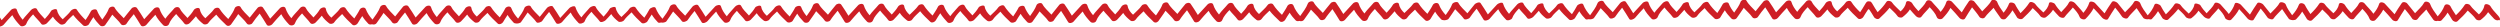 <svg xmlns="http://www.w3.org/2000/svg" viewBox="0 0 1326.667 14.093" height="14.093" width="1326.667"><path d="M1326.265 10.827c.8-.495.306-1.51-.61-2.52l-.718-.797c-1.24-1.313-2.436-2.68-3.368-4.255-.49-.834-2.96-1.784-3.22-.245-.33 1.903-1.5 3.387-2.88 4.646-1.54-1.62-3.33-2.97-4.63-4.827-.53-.76-2.31-1.14-2.88-.24-1.31 2.07-2.94 3.81-4.68 5.48-1.01-1.54-2.07-3.05-2.89-4.71-.54-1.07-2.71-1.6-3.22-.25-.8 2.09-2.08 3.93-3.58 5.56-1.52-2.16-3.16-4.21-4.1-6.73-.36-.93-2.52-1.59-3.08-.53-1.09 2.03-3.12 3.76-4.83 5.6-1.33-1.76-2.78-3.41-4.15-5.14-.59-.74-2.26-1.13-2.88-.23-1.35 1.92-2.61 3.91-3.84 5.92-1.68-1.89-3.45-3.7-5.13-5.58-.67-.74-2.63-1.23-3.03.06-.61 1.99-1.75 3.69-3.06 5.26-1.35-1.95-3.16-3.57-4.68-5.44-.73-.89-2.49-1.1-3.03.06-.74 1.63-2.59 3.38-4.06 4.99-1.24-1.32-2.43-2.69-3.37-4.27-.49-.84-2.95-1.79-3.21-.25-.33 1.9-1.5 3.38-2.89 4.65-1.53-1.63-3.32-2.98-4.62-4.84-.53-.75-2.32-1.13-2.88-.23-1.31 2.06-2.94 3.8-4.68 5.49-1.02-1.55-2.07-3.06-2.89-4.72-.54-1.07-2.71-1.58-3.22-.24-.8 2.1-2.09 3.95-3.6 5.59-1.32-1.82-2.64-3.63-3.44-5.78-.33-.86-2.76-1.65-3.28-.68-1.1 2.06-3.12 3.72-4.8 5.53-1.26-1.64-2.62-3.2-3.9-4.83-.42-.53-2.51-1.4-3.05-.63-1.39 1.97-2.67 4-3.93 6.05-1.61-1.78-3.28-3.51-4.88-5.31-.44-.48-2.83-1.53-3.15-.46-.65 2.07-1.81 3.84-3.18 5.46-1.31-1.82-3-3.37-4.44-5.12-.48-.59-2.7-1.46-3.15-.46-.86 1.87-2.69 3.53-4.19 5.2-1.22-1.32-2.37-2.68-3.3-4.26-.33-.54-2.99-1.47-3.16-.47-.34 2-1.57 3.57-3.02 4.89-1.46-1.49-3.13-2.79-4.35-4.54-.49-.72-2.6-1.35-3.15-.46-1.29 2.03-2.93 3.74-4.64 5.39-.97-1.46-1.96-2.9-2.74-4.48-.35-.72-2.86-1.77-3.27-.67-.81 2.15-2.11 4.03-3.64 5.7-1.48-2.07-3.07-4.05-3.97-6.47-.38-1.03-2.68-1.78-3.29-.65-1.09 2.043-3.09 3.68-4.76 5.47-1.27-1.64-2.63-3.2-3.91-4.838-.49-.62-2.43-1.51-3.06-.6-1.37 1.96-2.66 3.99-3.91 6.02-1.69-1.86-3.44-3.66-5.11-5.55-.49-.55-2.65-1.19-2.96-.14-.64 2.07-1.8 3.814-3.16 5.425-1.3-1.83-2.97-3.37-4.44-5.154-.56-.69-2.64-1.55-3.17-.39-.84 1.84-2.66 3.49-4.16 5.14-1.22-1.32-2.39-2.68-3.31-4.26-.38-.64-2.97-1.59-3.17-.38-.34 1.97-1.55 3.52-2.98 4.83-1.48-1.51-3.15-2.81-4.37-4.56-.44-.64-2.49-1.51-3.06-.61-1.31 2.08-2.97 3.84-4.71 5.53-1.01-1.53-2.06-3.03-2.87-4.68-.4-.82-2.76-1.48-3.18-.39-.68 1.79-1.7 3.39-2.92 4.85-1.31-1.84-2.64-3.64-3.44-5.797-.35-.94-2.52-1.6-3.08-.54-1.08 2.05-3.11 3.76-4.82 5.607-1.33-1.76-2.78-3.41-4.15-5.14-.58-.75-2.26-1.14-2.88-.23-1.35 1.93-2.61 3.91-3.84 5.92-1.68-1.88-3.45-3.69-5.13-5.58-.66-.74-2.63-1.22-3.02.06-.61 1.99-1.74 3.69-3.06 5.26-1.35-1.96-3.16-3.58-4.68-5.44-.73-.89-2.49-1.1-3.03.06-.74 1.63-2.59 3.38-4.06 4.99-1.24-1.32-2.43-2.68-3.37-4.27-.49-.83-2.95-1.78-3.22-.24-.32 1.89-1.49 3.38-2.88 4.644-1.53-1.63-3.33-2.97-4.62-4.84-.53-.75-2.31-1.13-2.88-.23-1.31 2.06-2.94 3.8-4.68 5.48-.87-1.33-1.77-2.63-2.53-4.023-.12-.23-.62-1.08-.82-1.233-.29-.4-.78-.53-1.29-.49-.53-.04-1.03.1-1.31.51-.19.15-.75 1.11-.91 1.396-.73 1.33-1.596 2.58-2.42 3.85-1.74-1.68-3.39-3.42-4.69-5.49-.56-.9-2.357-.528-2.88.23-1.28 1.86-3.08 3.2-4.616 4.83-1.39-1.267-2.56-2.75-2.89-4.645-.26-1.55-2.71-.6-3.21.235-.93 1.59-2.12 2.94-3.367 4.27-1.46-1.61-3.3-3.36-4.05-4.99-.53-1.16-2.3-.95-3.02-.06-1.52 1.87-3.337 3.49-4.677 5.44-1.32-1.57-2.46-3.27-3.07-5.26-.397-1.29-2.35-.81-3.01-.07-1.686 1.89-3.45 3.69-5.13 5.58-1.24-2.01-2.49-4-3.84-5.93-.64-.907-2.3-.517-2.89.23-1.36 1.73-2.82 3.38-4.14 5.13-1.71-1.85-3.75-3.56-4.84-5.61-.565-1.06-2.72-.4-3.07.53-.81 2.15-2.13 3.95-3.45 5.79-1.217-1.46-2.23-3.06-2.92-4.85-.41-1.09-2.77-.43-3.17.39-.82 1.64-1.865 3.15-2.87 4.68-1.75-1.7-3.41-3.45-4.725-5.53-.57-.9-2.62-.03-3.05.6-1.22 1.76-2.89 3.05-4.37 4.57-1.43-1.32-2.65-2.868-2.98-4.83-.2-1.217-2.79-.26-3.18.38-.93 1.573-2.09 2.94-3.32 4.26-1.49-1.64-3.3-3.29-4.15-5.13-.53-1.17-2.6-.31-3.17.39-1.47 1.79-3.15 3.32-4.44 5.15-1.36-1.61-2.52-3.36-3.15-5.42-.33-1.05-2.47-.402-2.97.15-1.67 1.88-3.43 3.68-5.11 5.55-1.24-2.04-2.53-4.07-3.902-6.02-.63-.92-2.56-.03-3.05.596-1.29 1.64-2.65 3.2-3.91 4.84-1.68-1.79-3.68-3.425-4.77-5.47-.61-1.13-2.9-.38-3.28.643-.92 2.42-2.49 4.4-3.98 6.47-1.54-1.68-2.82-3.56-3.64-5.71-.41-1.1-2.91-.048-3.27.67-.78 1.572-1.77 3.012-2.73 4.47-1.72-1.65-3.36-3.36-4.64-5.39-.55-.89-2.65-.26-3.15.46-1.21 1.76-2.88 3.05-4.34 4.54-1.46-1.32-2.68-2.89-3.025-4.89-.17-1-2.83-.07-3.15.47-.93 1.59-2.09 2.947-3.3 4.27-1.5-1.677-3.33-3.335-4.19-5.21-.46-1-2.67-.13-3.16.46-1.43 1.76-3.12 3.31-4.43 5.12-1.38-1.63-2.542-3.39-3.18-5.47-.322-1.06-2.72-.02-3.15.47-1.6 1.79-3.28 3.52-4.89 5.3-1.26-2.05-2.54-4.08-3.92-6.06-.54-.77-2.63.1-3.05.63-1.29 1.63-2.64 3.19-3.9 4.83-1.69-1.81-3.7-3.47-4.8-5.54-.51-.97-2.95-.18-3.27.68-.81 2.15-2.12 3.96-3.44 5.78-1.52-1.64-2.81-3.482-3.61-5.582-.52-1.35-2.69-.84-3.22.23-.83 1.656-1.89 3.17-2.89 4.716-1.74-1.68-3.38-3.42-4.68-5.485-.57-.91-2.368-.53-2.88.22-1.3 1.85-3.1 3.2-4.63 4.83-1.38-1.27-2.55-2.75-2.88-4.65-.26-1.54-2.72-.59-3.21.25-.93 1.578-2.13 2.94-3.37 4.267-1.46-1.61-3.31-3.36-4.06-4.99-.52-1.17-2.3-.95-3.01-.06-1.53 1.87-3.34 3.49-4.68 5.44-1.32-1.56-2.455-3.263-3.07-5.26-.39-1.29-2.35-.8-3.016-.06-1.683 1.88-3.45 3.696-5.133 5.58-1.23-2.01-2.49-3.995-3.84-5.923-.63-.91-2.3-.52-2.88.22-1.37 1.73-2.827 3.38-4.148 5.133-1.71-1.85-3.75-3.57-4.838-5.604-.56-1.06-2.73-.4-3.07.53-.94 2.51-2.58 4.56-4.1 6.72-1.51-1.64-2.79-3.48-3.58-5.57-.52-1.35-2.69-.83-3.22.24-.82 1.65-1.88 3.162-2.88 4.703-1.74-1.68-3.38-3.42-4.68-5.49-.577-.9-2.37-.52-2.88.23-1.3 1.86-3.1 3.21-4.63 4.83-1.387-1.26-2.55-2.74-2.88-4.64-.26-1.54-2.727-.59-3.21.25-.93 1.57-2.13 2.94-3.37 4.25-1.478-1.61-3.31-3.35-4.068-4.99-.53-1.16-2.3-.94-3.02-.066-1.53 1.87-3.34 3.5-4.68 5.45-1.32-1.56-2.45-3.26-3.07-5.26-.39-1.29-2.35-.8-3.01-.06-1.687 1.88-3.45 3.69-5.137 5.57-1.23-2-2.49-3.98-3.84-5.92-.64-.89-2.3-.51-2.88.23-1.37 1.74-2.82 3.39-4.15 5.14-1.71-1.85-3.73-3.57-4.82-5.6-.57-1.06-2.724-.41-3.08.52-.66 1.76-1.655 3.28-2.714 4.774-.112.18-.23.35-.35.53-.12.19-.26.38-.4.57-1.72-1.674-3.36-3.403-4.66-5.46-.57-.904-2.35-.524-2.88.227-1.29 1.87-3.09 3.22-4.62 4.85-1.39-1.27-2.55-2.76-2.88-4.66-.26-1.533-2.73-.583-3.21.25-.94 1.57-2.13 2.94-3.37 4.25-1.47-1.6-3.32-3.35-4.06-4.99-.53-1.16-2.3-.94-3.03-.06-1.52 1.86-3.33 3.49-4.68 5.45-1.32-1.57-2.46-3.27-3.06-5.26-.4-1.3-2.37-.81-3.03-.062-1.68 1.882-3.45 3.692-5.13 5.58-1.23-2.01-2.49-4-3.84-5.92-.625-.91-2.3-.52-2.88.22-1.345 1.75-2.795 3.4-4.125 5.16-1.71-1.85-3.74-3.57-4.82-5.61-.56-1.06-2.73-.41-3.08.52-.81 2.16-2.13 3.97-3.44 5.81-1.23-1.46-2.24-3.06-2.92-4.86-.42-1.08-2.78-.416-3.18.39-.81 1.66-1.86 3.15-2.87 4.69-1.75-1.69-3.41-3.45-4.72-5.53-.57-.908-2.62-.03-3.06.6-1.21 1.76-2.89 3.06-4.366 4.56-1.43-1.317-2.643-2.865-2.98-4.83-.21-1.2-2.8-.25-3.18.39-.92 1.58-2.09 2.943-3.31 4.27-1.493-1.64-3.313-3.29-4.154-5.13-.54-1.16-2.61-.31-3.17.38-1.47 1.8-3.14 3.34-4.44 5.16-1.28-1.5-2.57-3.14-3.25-5.04-.01-.1-.02-.19-.04-.236-.07-.16-.16-.31-.27-.415-.09-.09-.18-.15-.28-.2-.85-.46-2.26.03-2.68.86-.82 1.66-1.87 3.17-2.88 4.71-1.74-1.67-3.38-3.41-4.68-5.48-.56-.9-2.354-.52-2.88.23-1.285 1.86-3.086 3.21-4.62 4.84-1.39-1.27-2.56-2.75-2.885-4.65-.26-1.54-2.73-.58-3.21.25-.94 1.58-2.12 2.95-3.37 4.27-1.47-1.61-3.32-3.36-4.06-4.99-.54-1.16-2.3-.95-3.03-.06-1.52 1.87-3.33 3.49-4.68 5.44-1.32-1.56-2.46-3.27-3.06-5.26-.4-1.28-2.37-.8-3.03-.06-1.67 1.89-3.45 3.69-5.13 5.58-1.23-2.01-2.49-3.992-3.84-5.92-.63-.9-2.29-.51-2.88.23-1.37 1.73-2.82 3.38-4.15 5.13-1.7-1.84-3.74-3.56-4.82-5.6-.56-1.06-2.73-.4-3.07.525-.82 2.16-2.13 3.97-3.45 5.8-1.22-1.46-2.24-3.06-2.92-4.85-.41-1.08-2.77-.42-3.17.38-.827 1.66-1.88 3.15-2.88 4.69-1.75-1.69-3.407-3.45-4.72-5.53-.567-.9-2.61-.02-3.05.6-1.22 1.77-2.88 3.06-4.36 4.57-1.44-1.3-2.65-2.86-2.987-4.82-.21-1.2-2.8-.25-3.18.39-.93 1.58-2.1 2.94-3.32 4.27-1.5-1.65-3.32-3.29-4.16-5.13-.53-1.17-2.6-.31-3.17.39-1.47 1.78-3.14 3.32-4.44 5.15-1.357-1.61-2.52-3.36-3.15-5.42-.326-1.05-2.47-.41-2.97.14-1.67 1.88-3.42 3.69-5.107 5.55-1.25-2.04-2.523-4.06-3.9-6.03-.63-.9-2.56-.01-3.05.61-1.292 1.63-2.65 3.2-3.91 4.84-1.682-1.8-3.683-3.43-4.77-5.47-.61-1.14-2.91-.38-3.29.63-.904 2.42-2.48 4.41-3.964 6.47-1.54-1.68-2.83-3.56-3.64-5.71-.42-1.09-2.92-.04-3.28.68-.78 1.57-1.77 3.01-2.73 4.47-1.72-1.65-3.36-3.36-4.65-5.4-.55-.88-2.65-.25-3.15.47-1.21 1.75-2.88 3.05-4.346 4.55-1.46-1.33-2.68-2.89-3.028-4.89-.17-1.01-2.834-.09-3.15.46-.93 1.57-2.08 2.94-3.29 4.26-1.5-1.68-3.34-3.34-4.19-5.21-.46-.99-2.68-.122-3.16.46-1.44 1.76-3.12 3.31-4.44 5.13-1.37-1.63-2.535-3.39-3.17-5.47-.325-1.06-2.725-.02-3.15.468-1.6 1.79-3.28 3.52-4.89 5.298-1.26-2.046-2.544-4.07-3.93-6.05-.534-.77-2.62.1-3.04.64-1.284 1.63-2.64 3.188-3.9 4.828-1.685-1.82-3.695-3.47-4.8-5.53-.52-.962-2.95-.18-3.27.68-.805 2.15-2.13 3.95-3.44 5.78-1.51-1.66-2.81-3.5-3.61-5.6-.51-1.35-2.68-.83-3.22.24-.81 1.66-1.87 3.17-2.89 4.71-1.73-1.678-3.38-3.416-4.68-5.49-.56-.9-2.36-.52-2.88.23-1.29 1.86-3.09 3.21-4.62 4.83-1.39-1.26-2.56-2.75-2.88-4.64-.27-1.54-2.73-.6-3.22.23-.94 1.59-2.13 2.95-3.38 4.27-1.47-1.6-3.306-3.35-4.06-4.986-.53-1.16-2.3-.94-3.01-.07-1.53 1.863-3.34 3.49-4.68 5.45-1.32-1.57-2.456-3.27-3.07-5.26-.4-1.297-2.36-.81-3.02-.065-1.69 1.887-3.45 3.7-5.14 5.57-1.23-2-2.49-3.98-3.85-5.92-.62-.9-2.29-.51-2.88.23-1.36 1.74-2.81 3.39-4.14 5.145-1.7-1.85-3.74-3.57-4.83-5.605-.56-1.06-2.72-.4-3.07.53-.94 2.52-2.58 4.57-4.11 6.73-1.49-1.65-2.78-3.48-3.57-5.57-.51-1.35-2.69-.83-3.22.24-.82 1.67-1.88 3.17-2.88 4.72-1.74-1.68-3.39-3.42-4.69-5.48-.56-.89-2.36-.52-2.88.23-1.29 1.87-3.09 3.22-4.62 4.84-1.392-1.26-2.56-2.75-2.89-4.64-.262-1.54-2.72-.59-3.212.24-.93 1.59-2.12 2.94-3.37 4.27-1.46-1.6-3.3-3.34-4.05-4.98-.53-1.16-2.3-.94-3.02-.06-1.52 1.87-3.335 3.5-4.68 5.45-1.32-1.56-2.46-3.28-3.06-5.26-.4-1.29-2.36-.8-3.02-.06-1.69 1.88-3.45 3.686-5.14 5.57-1.23-2-2.49-3.99-3.84-5.92-.633-.9-2.3-.52-2.89.22-1.36 1.74-2.814 3.39-4.14 5.14-1.71-1.84-3.75-3.56-4.84-5.61-.56-1.06-2.71-.4-3.07.537-.66 1.76-1.65 3.28-2.71 4.77V9l-.35.532c-.14.18-.26.37-.4.56-1.73-1.674-3.37-3.403-4.66-5.47-.57-.894-2.36-.514-2.88.23-1.29 1.862-3.09 3.21-4.62 4.83-1.39-1.257-2.56-2.743-2.88-4.644-.26-1.55-2.73-.59-3.22.233-.93 1.59-2.13 2.95-3.37 4.27-1.473-1.61-3.31-3.35-4.064-4.99-.525-1.16-2.3-.94-3.02-.06-1.53 1.87-3.34 3.5-4.68 5.45-1.32-1.56-2.45-3.27-3.07-5.26-.39-1.29-2.35-.8-3.01-.06-1.68 1.88-3.44 3.69-5.13 5.57-1.23-2-2.49-3.99-3.84-5.92-.63-.89-2.3-.51-2.88.23-1.362 1.74-2.82 3.39-4.14 5.14-1.71-1.83-3.74-3.55-4.825-5.59-.57-1.06-2.722-.41-3.08.53-.8 2.16-2.123 3.97-3.45 5.8-1.152-1.47-2.17-3.07-2.86-4.87-.4-1.08-2.77-.42-3.162.39-.825 1.65-1.866 3.15-2.87 4.69-1.75-1.69-3.406-3.46-4.72-5.53-.57-.9-2.616-.02-3.06.6-1.22 1.77-2.89 3.06-4.364 4.57-1.43-1.31-2.64-2.86-2.984-4.83-.2-1.2-2.79-.25-3.17.39-.94 1.58-2.09 2.94-3.32 4.27-1.49-1.66-3.31-3.3-4.16-5.14-.54-1.17-2.61-.31-3.18.39-1.46 1.79-3.14 3.32-4.43 5.15C10.66 8.85 9.5 7.1 8.87 5.05c-.33-1.06-2.47-.41-2.96.15C4.3 7.03 2.54 8.83.87 10.7L0 9.31v4.78c.76-.11 1.648-.626 1.938-.97 1.448-1.77 3.022-3.43 4.58-5.094 1.06 2.073 2.59 3.866 4.212 5.577.788.815 2.806.11 3.168-.85.743-2.002 2.192-3.577 3.66-5.125 1.33 1.78 3.15 3.34 4.426 5.12.543.76 2.345.17 2.843-.36 1.114-1.18 2.218-2.33 3.242-3.54.91 1.52 2.29 2.784 3.71 3.89.84.66 2.46.252 3.05-.598 1.12-1.62 2.63-2.854 4.01-4.203 1.55 2.02 3.4 3.77 5.28 5.526.72.69 2.58.244 3.05-.598.73-1.31 1.57-2.54 2.39-3.78.9 1.5 2.02 2.88 3.27 4.14.02.02.07.05.11.08.43.812 2.29.87 2.93-.08 1.23-1.86 2.6-3.57 3.74-5.45 1.49 1.7 3.32 3.2 4.62 5.07.59.84 2.35.57 2.88-.23 1.16-1.81 2.53-3.45 3.89-5.096 1.3 1.94 2.55 3.92 3.75 5.92.57.96 2.31.45 2.87-.22 1.53-1.88 3.19-3.61 4.83-5.38 1.05 2.03 2.53 3.8 4.14 5.48.77.81 2.64.62 3.07-.53.78-2.11 2.32-3.73 3.84-5.35 1.32 1.73 3.05 3.25 4.33 5.02.68.94 2.23.46 2.88-.23 1.13-1.18 2.23-2.35 3.26-3.59.97 1.58 2.42 2.91 3.9 4.06.7.55 2.13.26 2.63-.46 1.19-1.71 2.82-3 4.27-4.47 1.48 1.9 3.21 3.56 4.97 5.22.09.17.25.3.44.4.01.01.02.02.03.02.45.43 1.16.39 1.76.12v-.08c.29-.12.54-.3.7-.55 1.23-1.85 2.61-3.56 3.74-5.44 1.5 1.7 3.33 3.19 4.62 5.06.6.85 2.36.58 2.88-.22 1.18-1.81 2.54-3.45 3.9-5.1 1.29 1.94 2.54 3.91 3.75 5.92.57.96 2.32.45 2.88-.23 1.53-1.87 3.19-3.61 4.82-5.37 1.05 2.03 2.54 3.8 4.14 5.48.77.8 2.64.61 3.07-.53.78-2.11 2.32-3.73 3.84-5.35 1.32 1.74 3.05 3.25 4.33 5.03.68.94 2.23.46 2.88-.23 1.13-1.19 2.24-2.36 3.26-3.6.97 1.58 2.43 2.9 3.9 4.05.71.55 2.14.26 2.64-.46 1.19-1.71 2.82-3.01 4.26-4.47 1.61 2.06 3.52 3.85 5.43 5.65.81.77 2.38.05 2.83-.76.74-1.32 1.59-2.56 2.41-3.81.89 1.48 1.99 2.84 3.23 4.09.44.45 1.26.47 1.95.25.74.31 1.9.16 2.38-.55 1.23-1.85 2.6-3.56 3.74-5.45 1.5 1.7 3.33 3.21 4.62 5.07.6.84 2.36.57 2.88-.22 1.17-1.81 2.53-3.45 3.9-5.09 1.29 1.94 2.54 3.91 3.74 5.92.57.95 2.32.44 2.88-.24 1.53-1.87 3.18-3.61 4.83-5.37 1.05 2.03 2.54 3.8 4.14 5.47.77.82 2.64.62 3.07-.52.79-2.11 2.32-3.73 3.85-5.35 1.32 1.74 3.05 3.25 4.33 5.03.68.94 2.23.45 2.88-.23 1.13-1.2 2.23-2.36 3.25-3.61.97 1.58 2.42 2.9 3.9 4.05.7.55 2.14.26 2.63-.46 1.19-1.73 2.81-3.004 4.26-4.47 1.61 2.06 3.52 3.85 5.43 5.65.81.77 2.38.05 2.83-.76.74-1.32 1.59-2.56 2.4-3.81.9 1.49 1.99 2.85 3.24 4.1.25.26.64.38 1.05.39.71.25 2.46-.12 2.83-.68 1.17-1.74 2.45-3.36 3.53-5.12 1.51 1.72 3.35 3.25 4.68 5.15.5.73 2.66-.06 3.04-.64 1.09-1.7 2.37-3.25 3.66-4.79 1.28 1.92 2.52 3.87 3.71 5.86.55.93 2.62.19 3.15-.47 1.45-1.77 3.01-3.43 4.57-5.1 1.06 2.1 2.61 3.9 4.24 5.613.66.7 2.85-.02 3.16-.85.75-2.02 2.18-3.59 3.64-5.135 1.33 1.78 3.17 3.35 4.45 5.13.57.81 2.57-.138 3.04-.63 1.04-1.09 2.06-2.16 3.02-3.29.93 1.54 2.31 2.812 3.73 3.92.74.58 2.55.09 3.05-.63 1.12-1.62 2.62-2.85 4-4.21 1.56 2.03 3.41 3.79 5.29 5.57.77.725 2.73-.06 3.16-.85.7-1.23 1.49-2.39 2.26-3.568.92 1.52 2.04 2.91 3.3 4.18.3.3 1.03.27 1.71.07.76.24 2.4-.07 2.81-.7 1.17-1.757 2.45-3.387 3.53-5.15 1.51 1.72 3.33 3.25 4.66 5.15.6.86 2.6.07 3.05-.61 1.1-1.7 2.38-3.25 3.67-4.8 1.31 1.97 2.58 3.97 3.8 6 .57.96 2.58-.03 3.05-.6 1.45-1.77 3.02-3.43 4.59-5.09 1.05 2.076 2.59 3.88 4.21 5.58.79.83 2.8.12 3.17-.85.74-1.99 2.18-3.565 3.64-5.12 1.34 1.79 3.16 3.35 4.43 5.14.55.76 2.36.17 2.85-.36 1.11-1.17 2.21-2.32 3.24-3.54.92 1.53 2.3 2.8 3.71 3.9.84.65 2.47.25 3.06-.6 1.12-1.617 2.624-2.85 4.01-4.2 1.55 2.013 3.403 3.76 5.27 5.52.732.69 2.59.24 3.06-.6.732-1.306 1.58-2.54 2.38-3.78.904 1.51 2.03 2.88 3.27 4.14.04.04.08.07.12.09.43.81 2.29.87 2.92-.09 1.23-1.85 2.61-3.56 3.74-5.44 1.5 1.69 3.32 3.2 4.624 5.06.6.85 2.36.58 2.88-.22 1.17-1.81 2.54-3.44 3.907-5.09 1.29 1.947 2.54 3.91 3.75 5.92.57.96 2.31.45 2.88-.23 1.52-1.863 3.18-3.61 4.82-5.37 1.05 2.03 2.54 3.79 4.15 5.48.77.806 2.64.61 3.07-.54.78-2.1 2.32-3.72 3.85-5.35 1.32 1.75 3.05 3.25 4.32 5.04.67.94 2.23.457 2.88-.22 1.13-1.185 2.24-2.36 3.25-3.6.98 1.59 2.44 2.914 3.9 4.055.72.55 2.15.27 2.64-.456 1.2-1.72 2.82-3.01 4.27-4.47 1.6 2.06 3.52 3.84 5.43 5.65.818.76 2.38.04 2.838-.76.74-1.33 1.58-2.56 2.406-3.82.59.98 1.27 1.89 2.01 2.76.58.7 1.18 1.38 1.81 2.04.77.826 2.8.12 3.16-.85.74-2 2.19-3.57 3.65-5.124 1.34 1.79 3.15 3.34 4.43 5.13.54.77 2.34.177 2.84-.35 1.11-1.162 2.22-2.32 3.24-3.54.928 1.528 2.3 2.79 3.71 3.9.84.66 2.46.25 3.05-.6 1.13-1.62 2.64-2.842 4.02-4.2 1.56 2.02 3.41 3.765 5.28 5.52.74.69 2.588.246 3.058-.596.734-1.304 1.576-2.536 2.39-3.776.906 1.5 2.02 2.88 3.27 4.136.03.04.07.06.12.09.43.812 2.28.87 2.93-.08 1.23-1.86 2.61-3.57 3.74-5.44 1.49 1.69 3.32 3.19 4.63 5.06.59.85 2.36.57 2.88-.23 1.17-1.81 2.53-3.44 3.9-5.09 1.29 1.95 2.54 3.914 3.74 5.924.57.96 2.32.45 2.88-.23 1.53-1.88 3.18-3.61 4.83-5.37 1.05 2.03 2.53 3.79 4.132 5.47.77.81 2.652.61 3.08-.53.78-2.11 2.32-3.73 3.84-5.35 1.33 1.74 3.06 3.25 4.334 5.03.67.94 2.23.45 2.88-.23 1.128-1.19 2.23-2.37 3.25-3.61.98 1.58 2.44 2.91 3.9 4.06.71.55 2.14.26 2.65-.46 1.19-1.72 2.82-3.01 4.27-4.48 1.47 1.9 3.21 3.57 4.97 5.22.09.17.24.31.44.41 0 .01.01.02.02.02.46.43 1.157.39 1.765.11v-.07c.29-.12.54-.3.7-.54 1.24-1.86 2.62-3.57 3.75-5.45 1.49 1.69 3.32 3.2 4.63 5.06.59.85 2.354.57 2.88-.23 1.17-1.81 2.535-3.45 3.89-5.1 1.3 1.96 2.55 3.92 3.74 5.92.57.96 2.32.46 2.88-.22 1.53-1.88 3.19-3.62 4.84-5.38 1.05 2.04 2.54 3.8 4.14 5.48.77.81 2.646.61 3.07-.53.79-2.11 2.33-3.73 3.85-5.36 1.33 1.75 3.05 3.25 4.33 5.032.68.94 2.24.45 2.88-.23 1.13-1.19 2.24-2.37 3.26-3.61.98 1.58 2.43 2.9 3.9 4.05.71.55 2.14.26 2.64-.45 1.196-1.727 2.826-3.01 4.27-4.48 1.607 2.064 3.52 3.85 5.43 5.65.81.77 2.39.053 2.84-.75.73-1.32 1.58-2.55 2.4-3.81.896 1.48 1.99 2.84 3.23 4.09.45.457 1.26.47 1.967.267.73.31 1.9.17 2.37-.56 1.23-1.85 2.62-3.56 3.74-5.43 1.5 1.7 3.33 3.19 4.634 5.06.59.85 2.356.57 2.87-.23 1.18-1.81 2.546-3.44 3.9-5.09 1.297 1.94 2.55 3.915 3.75 5.92.57.96 2.32.46 2.88-.23 1.52-1.865 3.19-3.604 4.827-5.36 1.05 2.03 2.55 3.793 4.15 5.47.77.814 2.65.614 3.07-.526.79-2.1 2.33-3.72 3.85-5.35 1.325 1.75 3.05 3.25 4.33 5.033.68.94 2.24.45 2.88-.23 1.134-1.2 2.24-2.36 3.26-3.6.97 1.597 2.43 2.92 3.904 4.07.71.54 2.14.25 2.64-.47 1.2-1.72 2.83-3.005 4.28-4.46 1.6 2.05 3.51 3.85 5.43 5.64.81.77 2.37.05 2.82-.75.74-1.32 1.59-2.56 2.42-3.81.88 1.49 1.98 2.85 3.22 4.09.26.27.64.39 1.06.4.7.24 2.46-.12 2.84-.68 1.16-1.75 2.45-3.37 3.52-5.12 1.51 1.72 3.35 3.25 4.68 5.14.51.73 2.67-.053 3.04-.63 1.11-1.7 2.38-3.25 3.66-4.8 1.29 1.93 2.53 3.87 3.72 5.87.56.93 2.61.19 3.15-.46 1.45-1.78 3.02-3.43 4.58-5.11 1.05 2.1 2.6 3.91 4.23 5.61.67.69 2.86-.02 3.17-.85.75-2.03 2.17-3.59 3.63-5.14 1.33 1.796 3.17 3.35 4.45 5.146.58.8 2.58-.14 3.05-.64 1.03-1.087 2.06-2.155 3.02-3.287.92 1.54 2.32 2.812 3.73 3.93.73.57 2.54.09 3.05-.648 1.12-1.61 2.62-2.84 4-4.19 1.57 2.01 3.41 3.78 5.29 5.55.77.73 2.73-.06 3.16-.85.7-1.23 1.49-2.39 2.26-3.56.91 1.51 2.04 2.9 3.29 4.16.31.31 1.03.27 1.71.07.77.25 2.4-.073 2.82-.7 1.166-1.76 2.45-3.39 3.53-5.153 1.51 1.72 3.33 3.25 4.66 5.15.61.86 2.62.07 3.05-.6 1.11-1.7 2.38-3.25 3.67-4.8 1.317 1.96 2.59 3.96 3.81 6 .57.96 2.59-.03 3.05-.6 1.46-1.77 3.02-3.42 4.59-5.1 1.06 2.08 2.58 3.88 4.21 5.58.78.82 2.8.12 3.17-.85.74-1.99 2.19-3.57 3.65-5.12 1.33 1.77 3.14 3.33 4.43 5.12.55.76 2.35.17 2.85-.35 1.11-1.18 2.21-2.33 3.24-3.55.92 1.53 2.3 2.796 3.72 3.9.83.65 2.46.245 3.05-.6 1.12-1.624 2.62-2.86 4.01-4.214 1.55 2.02 3.4 3.762 5.28 5.53.72.69 2.58.233 3.05-.61.73-1.31 1.57-2.53 2.39-3.78.89 1.51 2.02 2.88 3.26 4.14.03.04.08.062.12.09.43.804 2.29.87 2.92-.09 1.23-1.85 2.61-3.57 3.75-5.44 1.49 1.7 3.32 3.192 4.62 5.06.59.85 2.36.58 2.88-.228 1.17-1.8 2.54-3.44 3.9-5.09 1.29 1.95 2.54 3.91 3.74 5.92.57.96 2.32.45 2.88-.23 1.53-1.866 3.19-3.61 4.83-5.37 1.05 2.03 2.54 3.793 4.15 5.48.77.802 2.64.612 3.07-.538.79-2.1 2.33-3.72 3.85-5.34 1.32 1.74 3.05 3.24 4.33 5.03.67.94 2.23.46 2.87-.23 1.13-1.19 2.23-2.37 3.26-3.6.97 1.58 2.42 2.91 3.9 4.06.7.54 2.13.26 2.63-.46 1.19-1.72 2.82-3.01 4.26-4.47 1.61 2.06 3.52 3.84 5.43 5.65.812.76 2.38.05 2.832-.76.4-.71.82-1.39 1.26-2.06.38-.59.77-1.17 1.15-1.75.22-.46.58-.38.86 0 .38.58.77 1.16 1.15 1.74.43.67.87 1.36 1.26 2.07.45.82 2.022 1.52 2.83.76 1.91-1.8 3.83-3.58 5.43-5.65 1.45 1.46 3.08 2.744 4.26 4.47.507.72 1.937 1 2.64.46 1.47-1.15 2.928-2.476 3.9-4.06 1.03 1.23 2.13 2.41 3.25 3.6.65.69 2.21 1.17 2.88.23 1.28-1.78 3.01-3.28 4.34-5.02 1.52 1.62 3.06 3.242 3.84 5.342.43 1.15 2.31 1.34 3.08.535 1.6-1.686 3.09-3.45 4.14-5.48 1.65 1.76 3.3 3.505 4.83 5.37.56.68 2.31 1.185 2.88.226 1.2-2.01 2.45-3.975 3.74-5.92 1.37 1.65 2.74 3.287 3.91 5.09.52.805 2.29 1.08 2.88.226 1.3-1.87 3.13-3.36 4.63-5.06 1.13 1.87 2.51 3.59 3.74 5.44.64.96 2.5.89 2.92.09.043-.03.09-.06.12-.09 1.246-1.26 2.36-2.63 3.265-4.14.82 1.25 1.66 2.47 2.39 3.77.47.846 2.32 1.3 3.05.61 1.88-1.764 3.72-3.51 5.28-5.53 1.38 1.36 2.89 2.59 4.01 4.21.59.842 2.21 1.25 3.05.6 1.42-1.107 2.79-2.37 3.717-3.904 1.03 1.22 2.13 2.37 3.24 3.55.5.52 2.3 1.115 2.85.35 1.28-1.79 3.09-3.35 4.43-5.12 1.46 1.545 2.91 3.12 3.654 5.11.35.97 2.38 1.677 3.16.85 1.63-1.7 3.16-3.49 4.21-5.574 1.564 1.67 3.14 3.33 4.59 5.1.47.57 2.49 1.55 3.06.59 1.21-2.03 2.48-4.04 3.8-6 1.29 1.55 2.555 3.11 3.66 4.8.44.68 2.45 1.47 3.06.61 1.32-1.9 3.15-3.43 4.66-5.15 1.08 1.76 2.36 3.39 3.53 5.15.42.62 2.05.95 2.81.7.69.2 1.41.23 1.72-.07 1.25-1.26 2.37-2.66 3.287-4.17.77 1.17 1.565 2.33 2.255 3.56.44.79 2.39 1.59 3.16.85 1.89-1.77 3.73-3.54 5.29-5.556 1.378 1.35 2.88 2.58 4 4.19.51.73 2.31 1.21 3.046.64 1.42-1.11 2.82-2.39 3.73-3.93.96 1.137 1.99 2.2 3.03 3.29.48.5 2.48 1.44 3.05.64 1.29-1.79 3.12-3.35 4.46-5.14 1.45 1.55 2.88 3.117 3.63 5.14.304.827 2.5 1.54 3.17.84 1.63-1.7 3.18-3.51 4.23-5.61 1.55 1.678 3.12 3.33 4.57 5.11.53.65 2.6 1.39 3.16.46 1.18-2 2.43-3.94 3.71-5.87 1.28 1.55 2.554 3.092 3.66 4.8.37.58 2.525 1.362 3.04.63 1.32-1.89 3.16-3.42 4.67-5.145 1.08 1.75 2.37 3.37 3.53 5.118.37.56 2.13.928 2.84.68.41-.01.8-.13 1.06-.4 1.23-1.24 2.33-2.6 3.22-4.09.82 1.26 1.67 2.49 2.41 3.81.45.81 2.03 1.52 2.83.75 1.92-1.79 3.83-3.59 5.44-5.64 1.45 1.46 3.07 2.74 4.26 4.46.5.72 1.94 1.01 2.645.46 1.47-1.15 2.92-2.47 3.9-4.06 1.03 1.24 2.13 2.407 3.25 3.6.66.68 2.21 1.17 2.88.23 1.28-1.78 3.01-3.29 4.33-5.03 1.535 1.63 3.07 3.25 3.85 5.35.43 1.14 2.3 1.34 3.08.53 1.605-1.68 3.09-3.44 4.14-5.47 1.646 1.755 3.305 3.494 4.834 5.36.55.69 2.31 1.193 2.88.234 1.19-2.01 2.44-3.986 3.75-5.92 1.35 1.643 2.72 3.273 3.89 5.09.512.79 2.28 1.07 2.88.22 1.3-1.86 3.13-3.36 4.622-5.06 1.13 1.874 2.51 3.59 3.74 5.43.48.724 1.65.87 2.38.56.7.21 1.516.19 1.97-.26 1.23-1.25 2.327-2.61 3.22-4.09.82 1.25 1.67 2.49 2.41 3.81.45.8 2.02 1.52 2.83.75 1.91-1.8 3.83-3.59 5.43-5.65 1.45 1.464 3.07 2.75 4.26 4.47.5.71 1.94 1 2.65.45 1.47-1.15 2.93-2.47 3.9-4.06 1.03 1.24 2.13 2.41 3.25 3.6.54.56 1.69.975 2.45.58" fill="#ce1e25"/></svg>